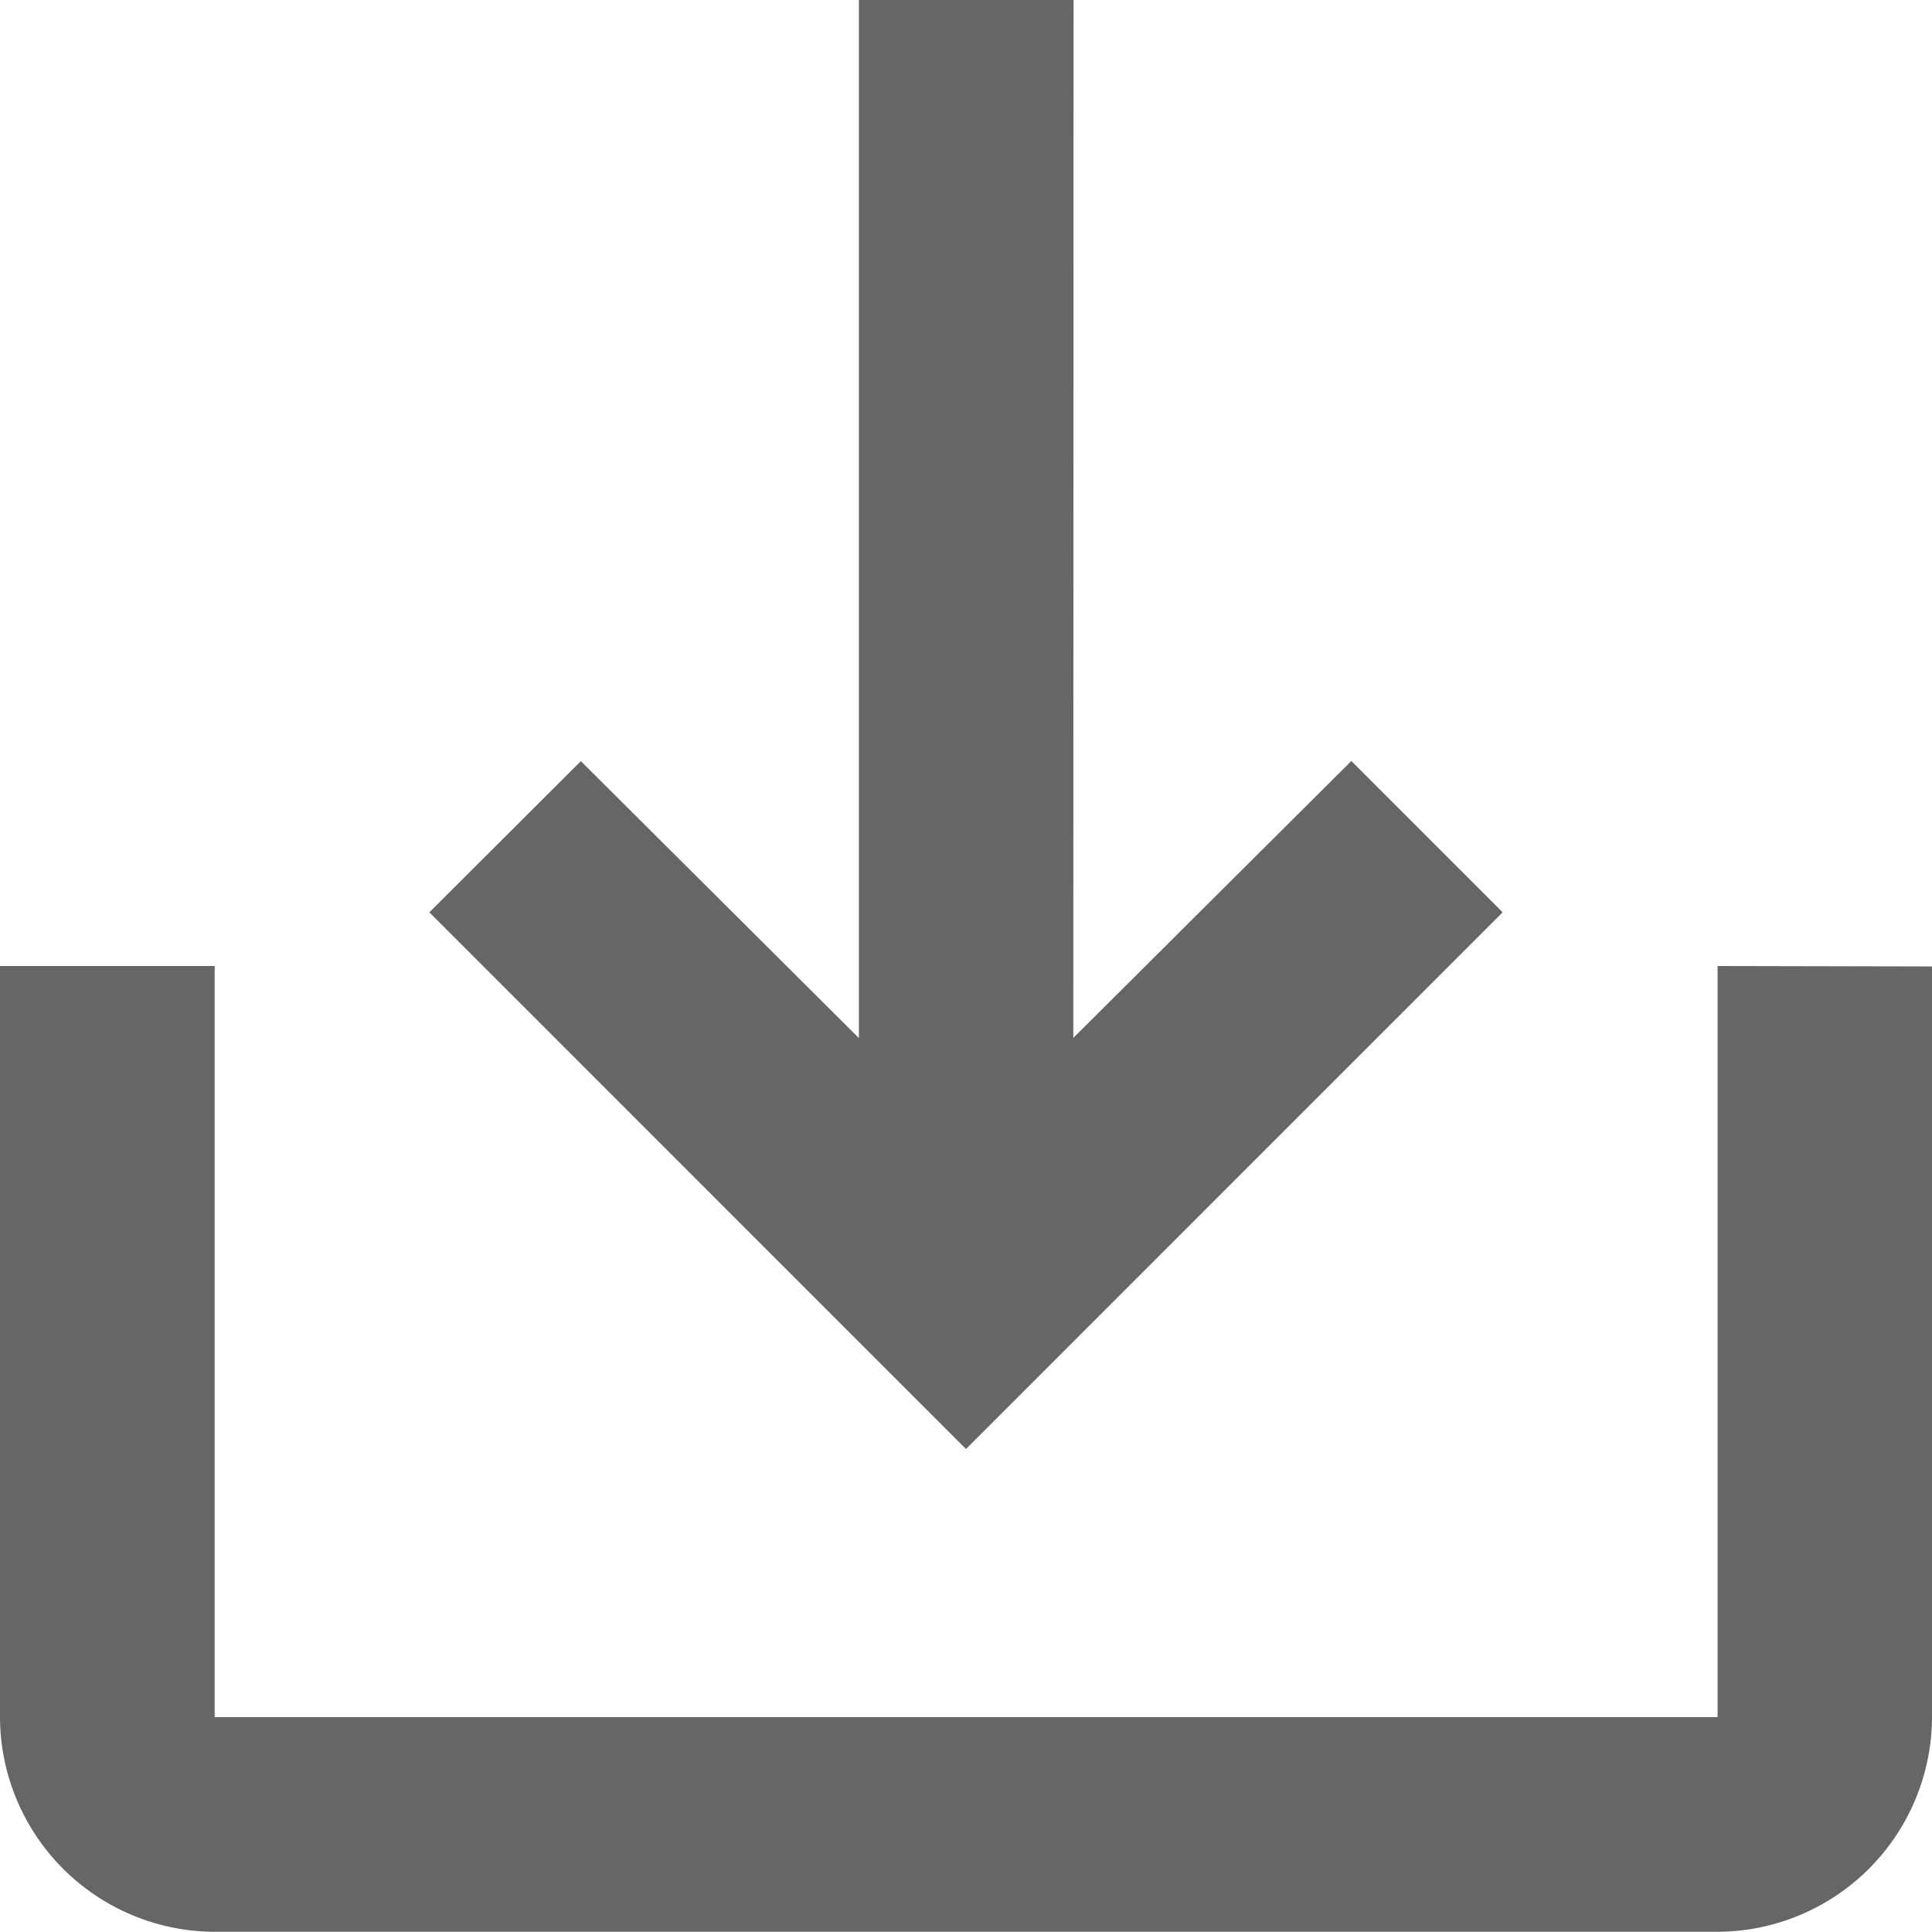<svg xmlns="http://www.w3.org/2000/svg" width="38.582" height="38.582" viewBox="0 0 38.582 38.582">
  <path id="Pfad_1921" data-name="Pfad 1921" d="M37.3,22.291v15H7.287v-15H3v15a4.3,4.3,0,0,0,4.287,4.287H37.3A4.3,4.3,0,0,0,41.582,37.3v-15ZM24.434,23.727l5.552-5.53,3.022,3.022L22.291,31.937,11.574,21.219,14.6,18.2l5.552,5.53V3h4.287Z" transform="translate(-3 -3)" fill="#666"/>
</svg>
